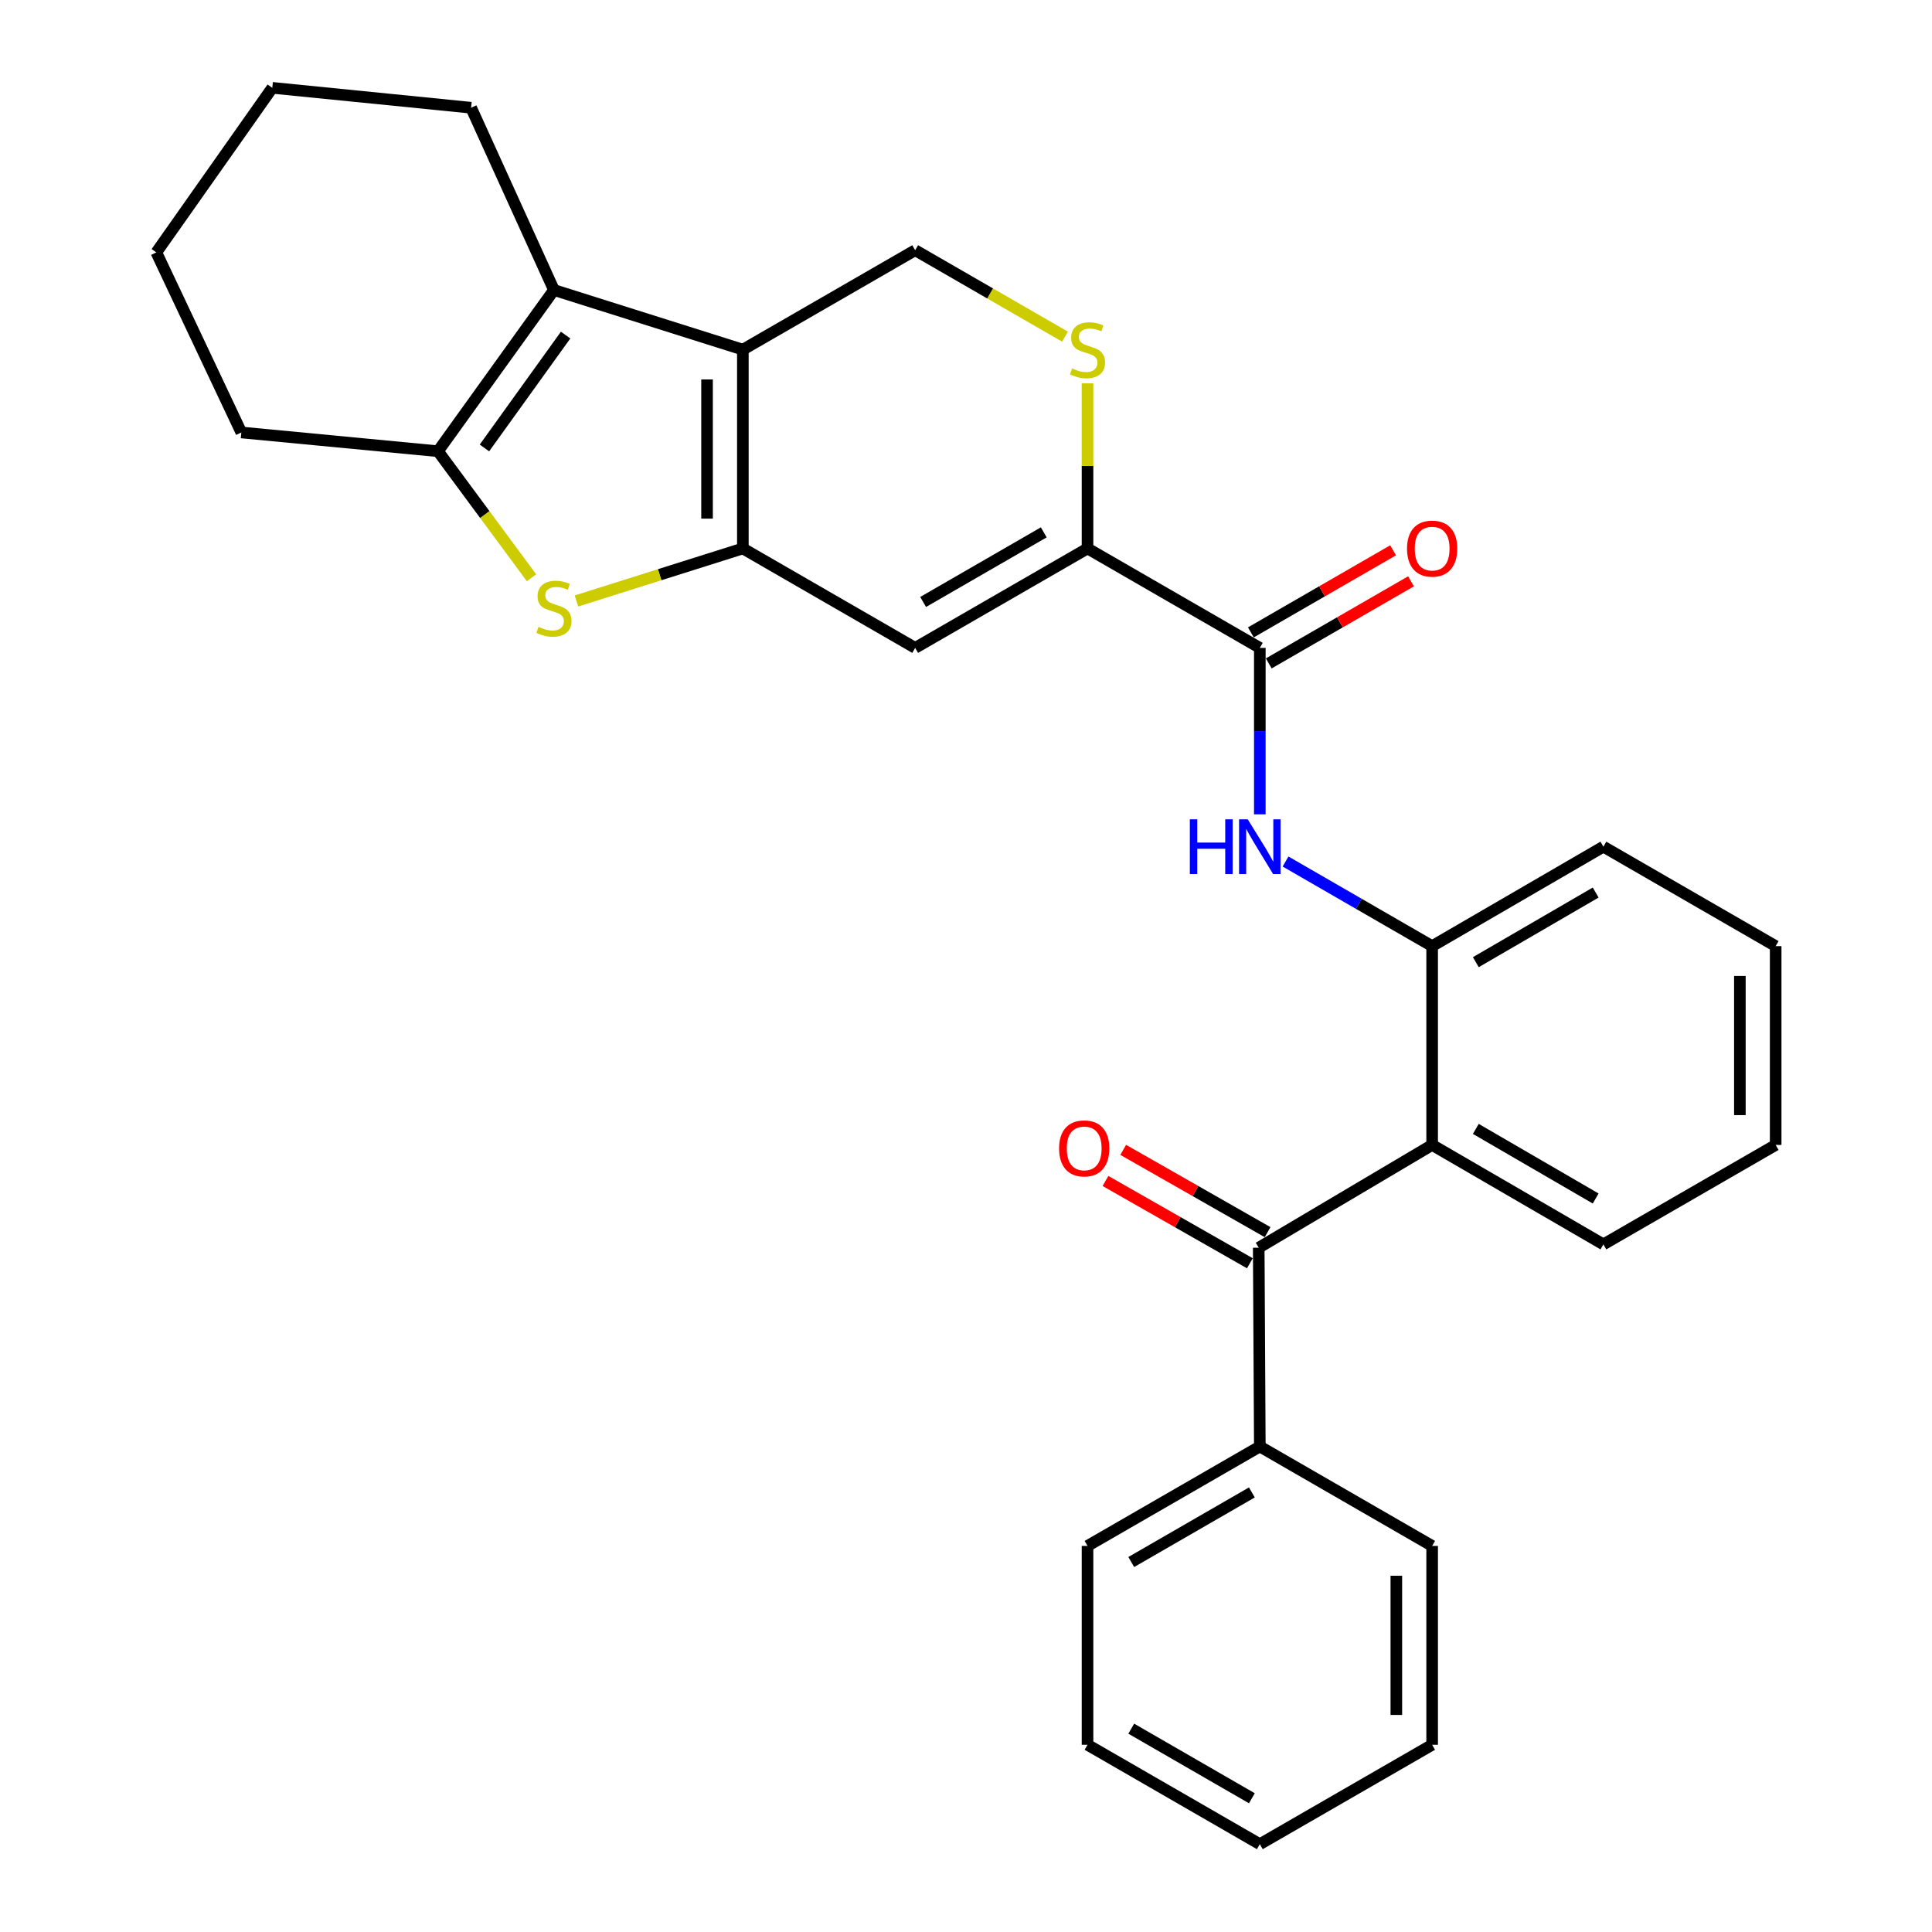 <?xml version='1.0' encoding='iso-8859-1'?>
<svg version='1.1' baseProfile='full'
              xmlns='http://www.w3.org/2000/svg'
                      xmlns:rdkit='http://www.rdkit.org/xml'
                      xmlns:xlink='http://www.w3.org/1999/xlink'
                  xml:space='preserve'
width='1000px' height='1000px' viewBox='0 0 1000 1000'>
<!-- END OF HEADER -->
<rect style='opacity:1.0;fill:#FFFFFF;stroke:none' width='1000' height='1000' x='0' y='0'> </rect>
<path class='bond-0' d='M 384.5,283.878 L 384.5,180.97' style='fill:none;fill-rule:evenodd;stroke:#000000;stroke-width:6px;stroke-linecap:butt;stroke-linejoin:miter;stroke-opacity:1' />
<path class='bond-0' d='M 365.967,268.442 L 365.967,196.406' style='fill:none;fill-rule:evenodd;stroke:#000000;stroke-width:6px;stroke-linecap:butt;stroke-linejoin:miter;stroke-opacity:1' />
<path class='bond-1' d='M 384.5,283.878 L 341.431,297.474' style='fill:none;fill-rule:evenodd;stroke:#000000;stroke-width:6px;stroke-linecap:butt;stroke-linejoin:miter;stroke-opacity:1' />
<path class='bond-1' d='M 341.431,297.474 L 298.363,311.069' style='fill:none;fill-rule:evenodd;stroke:#CCCC00;stroke-width:6px;stroke-linecap:butt;stroke-linejoin:miter;stroke-opacity:1' />
<path class='bond-3' d='M 384.5,283.878 L 473.694,335.347' style='fill:none;fill-rule:evenodd;stroke:#000000;stroke-width:6px;stroke-linecap:butt;stroke-linejoin:miter;stroke-opacity:1' />
<path class='bond-2' d='M 384.5,180.97 L 286.719,150.103' style='fill:none;fill-rule:evenodd;stroke:#000000;stroke-width:6px;stroke-linecap:butt;stroke-linejoin:miter;stroke-opacity:1' />
<path class='bond-12' d='M 384.5,180.97 L 473.694,129.511' style='fill:none;fill-rule:evenodd;stroke:#000000;stroke-width:6px;stroke-linecap:butt;stroke-linejoin:miter;stroke-opacity:1' />
<path class='bond-4' d='M 275.115,299.046 L 250.91,266.299' style='fill:none;fill-rule:evenodd;stroke:#CCCC00;stroke-width:6px;stroke-linecap:butt;stroke-linejoin:miter;stroke-opacity:1' />
<path class='bond-4' d='M 250.91,266.299 L 226.704,233.551' style='fill:none;fill-rule:evenodd;stroke:#000000;stroke-width:6px;stroke-linecap:butt;stroke-linejoin:miter;stroke-opacity:1' />
<path class='bond-16' d='M 286.719,150.103 L 243.847,55.761' style='fill:none;fill-rule:evenodd;stroke:#000000;stroke-width:6px;stroke-linecap:butt;stroke-linejoin:miter;stroke-opacity:1' />
<path class='bond-29' d='M 286.719,150.103 L 226.704,233.551' style='fill:none;fill-rule:evenodd;stroke:#000000;stroke-width:6px;stroke-linecap:butt;stroke-linejoin:miter;stroke-opacity:1' />
<path class='bond-29' d='M 292.763,173.441 L 250.752,231.855' style='fill:none;fill-rule:evenodd;stroke:#000000;stroke-width:6px;stroke-linecap:butt;stroke-linejoin:miter;stroke-opacity:1' />
<path class='bond-5' d='M 473.694,335.347 L 562.898,283.878' style='fill:none;fill-rule:evenodd;stroke:#000000;stroke-width:6px;stroke-linecap:butt;stroke-linejoin:miter;stroke-opacity:1' />
<path class='bond-5' d='M 477.813,311.574 L 540.255,275.546' style='fill:none;fill-rule:evenodd;stroke:#000000;stroke-width:6px;stroke-linecap:butt;stroke-linejoin:miter;stroke-opacity:1' />
<path class='bond-17' d='M 226.704,233.551 L 124.919,223.842' style='fill:none;fill-rule:evenodd;stroke:#000000;stroke-width:6px;stroke-linecap:butt;stroke-linejoin:miter;stroke-opacity:1' />
<path class='bond-6' d='M 562.898,283.878 L 652.081,335.347' style='fill:none;fill-rule:evenodd;stroke:#000000;stroke-width:6px;stroke-linecap:butt;stroke-linejoin:miter;stroke-opacity:1' />
<path class='bond-8' d='M 562.898,283.878 L 562.898,241.15' style='fill:none;fill-rule:evenodd;stroke:#000000;stroke-width:6px;stroke-linecap:butt;stroke-linejoin:miter;stroke-opacity:1' />
<path class='bond-8' d='M 562.898,241.15 L 562.898,198.422' style='fill:none;fill-rule:evenodd;stroke:#CCCC00;stroke-width:6px;stroke-linecap:butt;stroke-linejoin:miter;stroke-opacity:1' />
<path class='bond-10' d='M 652.081,335.347 L 652.081,378.425' style='fill:none;fill-rule:evenodd;stroke:#000000;stroke-width:6px;stroke-linecap:butt;stroke-linejoin:miter;stroke-opacity:1' />
<path class='bond-10' d='M 652.081,378.425 L 652.081,421.502' style='fill:none;fill-rule:evenodd;stroke:#0000FF;stroke-width:6px;stroke-linecap:butt;stroke-linejoin:miter;stroke-opacity:1' />
<path class='bond-13' d='M 656.713,343.373 L 693.522,322.132' style='fill:none;fill-rule:evenodd;stroke:#000000;stroke-width:6px;stroke-linecap:butt;stroke-linejoin:miter;stroke-opacity:1' />
<path class='bond-13' d='M 693.522,322.132 L 730.332,300.891' style='fill:none;fill-rule:evenodd;stroke:#FF0000;stroke-width:6px;stroke-linecap:butt;stroke-linejoin:miter;stroke-opacity:1' />
<path class='bond-13' d='M 647.45,327.321 L 684.26,306.08' style='fill:none;fill-rule:evenodd;stroke:#000000;stroke-width:6px;stroke-linecap:butt;stroke-linejoin:miter;stroke-opacity:1' />
<path class='bond-13' d='M 684.26,306.08 L 721.069,284.839' style='fill:none;fill-rule:evenodd;stroke:#FF0000;stroke-width:6px;stroke-linecap:butt;stroke-linejoin:miter;stroke-opacity:1' />
<path class='bond-7' d='M 741.275,592.622 L 741.275,489.714' style='fill:none;fill-rule:evenodd;stroke:#000000;stroke-width:6px;stroke-linecap:butt;stroke-linejoin:miter;stroke-opacity:1' />
<path class='bond-9' d='M 741.275,592.622 L 651.515,645.811' style='fill:none;fill-rule:evenodd;stroke:#000000;stroke-width:6px;stroke-linecap:butt;stroke-linejoin:miter;stroke-opacity:1' />
<path class='bond-18' d='M 741.275,592.622 L 829.913,644.092' style='fill:none;fill-rule:evenodd;stroke:#000000;stroke-width:6px;stroke-linecap:butt;stroke-linejoin:miter;stroke-opacity:1' />
<path class='bond-18' d='M 763.877,584.316 L 825.924,620.345' style='fill:none;fill-rule:evenodd;stroke:#000000;stroke-width:6px;stroke-linecap:butt;stroke-linejoin:miter;stroke-opacity:1' />
<path class='bond-30' d='M 551.243,174.247 L 512.469,151.879' style='fill:none;fill-rule:evenodd;stroke:#CCCC00;stroke-width:6px;stroke-linecap:butt;stroke-linejoin:miter;stroke-opacity:1' />
<path class='bond-30' d='M 512.469,151.879 L 473.694,129.511' style='fill:none;fill-rule:evenodd;stroke:#000000;stroke-width:6px;stroke-linecap:butt;stroke-linejoin:miter;stroke-opacity:1' />
<path class='bond-14' d='M 656.103,637.76 L 618.734,616.465' style='fill:none;fill-rule:evenodd;stroke:#000000;stroke-width:6px;stroke-linecap:butt;stroke-linejoin:miter;stroke-opacity:1' />
<path class='bond-14' d='M 618.734,616.465 L 581.366,595.17' style='fill:none;fill-rule:evenodd;stroke:#FF0000;stroke-width:6px;stroke-linecap:butt;stroke-linejoin:miter;stroke-opacity:1' />
<path class='bond-14' d='M 646.927,653.862 L 609.559,632.567' style='fill:none;fill-rule:evenodd;stroke:#000000;stroke-width:6px;stroke-linecap:butt;stroke-linejoin:miter;stroke-opacity:1' />
<path class='bond-14' d='M 609.559,632.567 L 572.19,611.272' style='fill:none;fill-rule:evenodd;stroke:#FF0000;stroke-width:6px;stroke-linecap:butt;stroke-linejoin:miter;stroke-opacity:1' />
<path class='bond-15' d='M 651.515,645.811 L 652.081,748.709' style='fill:none;fill-rule:evenodd;stroke:#000000;stroke-width:6px;stroke-linecap:butt;stroke-linejoin:miter;stroke-opacity:1' />
<path class='bond-11' d='M 665.396,445.919 L 703.336,467.817' style='fill:none;fill-rule:evenodd;stroke:#0000FF;stroke-width:6px;stroke-linecap:butt;stroke-linejoin:miter;stroke-opacity:1' />
<path class='bond-11' d='M 703.336,467.817 L 741.275,489.714' style='fill:none;fill-rule:evenodd;stroke:#000000;stroke-width:6px;stroke-linecap:butt;stroke-linejoin:miter;stroke-opacity:1' />
<path class='bond-19' d='M 741.275,489.714 L 829.913,438.235' style='fill:none;fill-rule:evenodd;stroke:#000000;stroke-width:6px;stroke-linecap:butt;stroke-linejoin:miter;stroke-opacity:1' />
<path class='bond-19' d='M 763.879,498.018 L 825.925,461.982' style='fill:none;fill-rule:evenodd;stroke:#000000;stroke-width:6px;stroke-linecap:butt;stroke-linejoin:miter;stroke-opacity:1' />
<path class='bond-20' d='M 652.081,748.709 L 562.898,800.168' style='fill:none;fill-rule:evenodd;stroke:#000000;stroke-width:6px;stroke-linecap:butt;stroke-linejoin:miter;stroke-opacity:1' />
<path class='bond-20' d='M 647.966,772.48 L 585.538,808.501' style='fill:none;fill-rule:evenodd;stroke:#000000;stroke-width:6px;stroke-linecap:butt;stroke-linejoin:miter;stroke-opacity:1' />
<path class='bond-21' d='M 652.081,748.709 L 741.275,800.168' style='fill:none;fill-rule:evenodd;stroke:#000000;stroke-width:6px;stroke-linecap:butt;stroke-linejoin:miter;stroke-opacity:1' />
<path class='bond-22' d='M 243.847,55.761 L 140.939,45.455' style='fill:none;fill-rule:evenodd;stroke:#000000;stroke-width:6px;stroke-linecap:butt;stroke-linejoin:miter;stroke-opacity:1' />
<path class='bond-23' d='M 124.919,223.842 L 80.914,130.643' style='fill:none;fill-rule:evenodd;stroke:#000000;stroke-width:6px;stroke-linecap:butt;stroke-linejoin:miter;stroke-opacity:1' />
<path class='bond-32' d='M 829.913,644.092 L 919.086,592.622' style='fill:none;fill-rule:evenodd;stroke:#000000;stroke-width:6px;stroke-linecap:butt;stroke-linejoin:miter;stroke-opacity:1' />
<path class='bond-25' d='M 829.913,438.235 L 919.086,489.714' style='fill:none;fill-rule:evenodd;stroke:#000000;stroke-width:6px;stroke-linecap:butt;stroke-linejoin:miter;stroke-opacity:1' />
<path class='bond-26' d='M 562.898,800.168 L 562.898,903.097' style='fill:none;fill-rule:evenodd;stroke:#000000;stroke-width:6px;stroke-linecap:butt;stroke-linejoin:miter;stroke-opacity:1' />
<path class='bond-27' d='M 741.275,800.168 L 741.275,903.097' style='fill:none;fill-rule:evenodd;stroke:#000000;stroke-width:6px;stroke-linecap:butt;stroke-linejoin:miter;stroke-opacity:1' />
<path class='bond-27' d='M 722.743,815.607 L 722.743,887.657' style='fill:none;fill-rule:evenodd;stroke:#000000;stroke-width:6px;stroke-linecap:butt;stroke-linejoin:miter;stroke-opacity:1' />
<path class='bond-31' d='M 140.939,45.455 L 80.914,130.643' style='fill:none;fill-rule:evenodd;stroke:#000000;stroke-width:6px;stroke-linecap:butt;stroke-linejoin:miter;stroke-opacity:1' />
<path class='bond-24' d='M 919.086,592.622 L 919.086,489.714' style='fill:none;fill-rule:evenodd;stroke:#000000;stroke-width:6px;stroke-linecap:butt;stroke-linejoin:miter;stroke-opacity:1' />
<path class='bond-24' d='M 900.554,577.186 L 900.554,505.151' style='fill:none;fill-rule:evenodd;stroke:#000000;stroke-width:6px;stroke-linecap:butt;stroke-linejoin:miter;stroke-opacity:1' />
<path class='bond-33' d='M 562.898,903.097 L 652.081,954.545' style='fill:none;fill-rule:evenodd;stroke:#000000;stroke-width:6px;stroke-linecap:butt;stroke-linejoin:miter;stroke-opacity:1' />
<path class='bond-33' d='M 585.536,894.761 L 647.965,930.775' style='fill:none;fill-rule:evenodd;stroke:#000000;stroke-width:6px;stroke-linecap:butt;stroke-linejoin:miter;stroke-opacity:1' />
<path class='bond-28' d='M 741.275,903.097 L 652.081,954.545' style='fill:none;fill-rule:evenodd;stroke:#000000;stroke-width:6px;stroke-linecap:butt;stroke-linejoin:miter;stroke-opacity:1' />
<path  class='atom-2' d='M 278.719 324.465
Q 279.039 324.585, 280.359 325.145
Q 281.679 325.705, 283.119 326.065
Q 284.599 326.385, 286.039 326.385
Q 288.719 326.385, 290.279 325.105
Q 291.839 323.785, 291.839 321.505
Q 291.839 319.945, 291.039 318.985
Q 290.279 318.025, 289.079 317.505
Q 287.879 316.985, 285.879 316.385
Q 283.359 315.625, 281.839 314.905
Q 280.359 314.185, 279.279 312.665
Q 278.239 311.145, 278.239 308.585
Q 278.239 305.025, 280.639 302.825
Q 283.079 300.625, 287.879 300.625
Q 291.159 300.625, 294.879 302.185
L 293.959 305.265
Q 290.559 303.865, 287.999 303.865
Q 285.239 303.865, 283.719 305.025
Q 282.199 306.145, 282.239 308.105
Q 282.239 309.625, 282.999 310.545
Q 283.799 311.465, 284.919 311.985
Q 286.079 312.505, 287.999 313.105
Q 290.559 313.905, 292.079 314.705
Q 293.599 315.505, 294.679 317.145
Q 295.799 318.745, 295.799 321.505
Q 295.799 325.425, 293.159 327.545
Q 290.559 329.625, 286.199 329.625
Q 283.679 329.625, 281.759 329.065
Q 279.879 328.545, 277.639 327.625
L 278.719 324.465
' fill='#CCCC00'/>
<path  class='atom-9' d='M 554.898 190.69
Q 555.218 190.81, 556.538 191.37
Q 557.858 191.93, 559.298 192.29
Q 560.778 192.61, 562.218 192.61
Q 564.898 192.61, 566.458 191.33
Q 568.018 190.01, 568.018 187.73
Q 568.018 186.17, 567.218 185.21
Q 566.458 184.25, 565.258 183.73
Q 564.058 183.21, 562.058 182.61
Q 559.538 181.85, 558.018 181.13
Q 556.538 180.41, 555.458 178.89
Q 554.418 177.37, 554.418 174.81
Q 554.418 171.25, 556.818 169.05
Q 559.258 166.85, 564.058 166.85
Q 567.338 166.85, 571.058 168.41
L 570.138 171.49
Q 566.738 170.09, 564.178 170.09
Q 561.418 170.09, 559.898 171.25
Q 558.378 172.37, 558.418 174.33
Q 558.418 175.85, 559.178 176.77
Q 559.978 177.69, 561.098 178.21
Q 562.258 178.73, 564.178 179.33
Q 566.738 180.13, 568.258 180.93
Q 569.778 181.73, 570.858 183.37
Q 571.978 184.97, 571.978 187.73
Q 571.978 191.65, 569.338 193.77
Q 566.738 195.85, 562.378 195.85
Q 559.858 195.85, 557.938 195.29
Q 556.058 194.77, 553.818 193.85
L 554.898 190.69
' fill='#CCCC00'/>
<path  class='atom-11' d='M 615.861 424.075
L 619.701 424.075
L 619.701 436.115
L 634.181 436.115
L 634.181 424.075
L 638.021 424.075
L 638.021 452.395
L 634.181 452.395
L 634.181 439.315
L 619.701 439.315
L 619.701 452.395
L 615.861 452.395
L 615.861 424.075
' fill='#0000FF'/>
<path  class='atom-11' d='M 645.821 424.075
L 655.101 439.075
Q 656.021 440.555, 657.501 443.235
Q 658.981 445.915, 659.061 446.075
L 659.061 424.075
L 662.821 424.075
L 662.821 452.395
L 658.941 452.395
L 648.981 435.995
Q 647.821 434.075, 646.581 431.875
Q 645.381 429.675, 645.021 428.995
L 645.021 452.395
L 641.341 452.395
L 641.341 424.075
L 645.821 424.075
' fill='#0000FF'/>
<path  class='atom-14' d='M 728.275 283.958
Q 728.275 277.158, 731.635 273.358
Q 734.995 269.558, 741.275 269.558
Q 747.555 269.558, 750.915 273.358
Q 754.275 277.158, 754.275 283.958
Q 754.275 290.838, 750.875 294.758
Q 747.475 298.638, 741.275 298.638
Q 735.035 298.638, 731.635 294.758
Q 728.275 290.878, 728.275 283.958
M 741.275 295.438
Q 745.595 295.438, 747.915 292.558
Q 750.275 289.638, 750.275 283.958
Q 750.275 278.398, 747.915 275.598
Q 745.595 272.758, 741.275 272.758
Q 736.955 272.758, 734.595 275.558
Q 732.275 278.358, 732.275 283.958
Q 732.275 289.678, 734.595 292.558
Q 736.955 295.438, 741.275 295.438
' fill='#FF0000'/>
<path  class='atom-15' d='M 548.179 594.411
Q 548.179 587.611, 551.539 583.811
Q 554.899 580.011, 561.179 580.011
Q 567.459 580.011, 570.819 583.811
Q 574.179 587.611, 574.179 594.411
Q 574.179 601.291, 570.779 605.211
Q 567.379 609.091, 561.179 609.091
Q 554.939 609.091, 551.539 605.211
Q 548.179 601.331, 548.179 594.411
M 561.179 605.891
Q 565.499 605.891, 567.819 603.011
Q 570.179 600.091, 570.179 594.411
Q 570.179 588.851, 567.819 586.051
Q 565.499 583.211, 561.179 583.211
Q 556.859 583.211, 554.499 586.011
Q 552.179 588.811, 552.179 594.411
Q 552.179 600.131, 554.499 603.011
Q 556.859 605.891, 561.179 605.891
' fill='#FF0000'/>
</svg>
